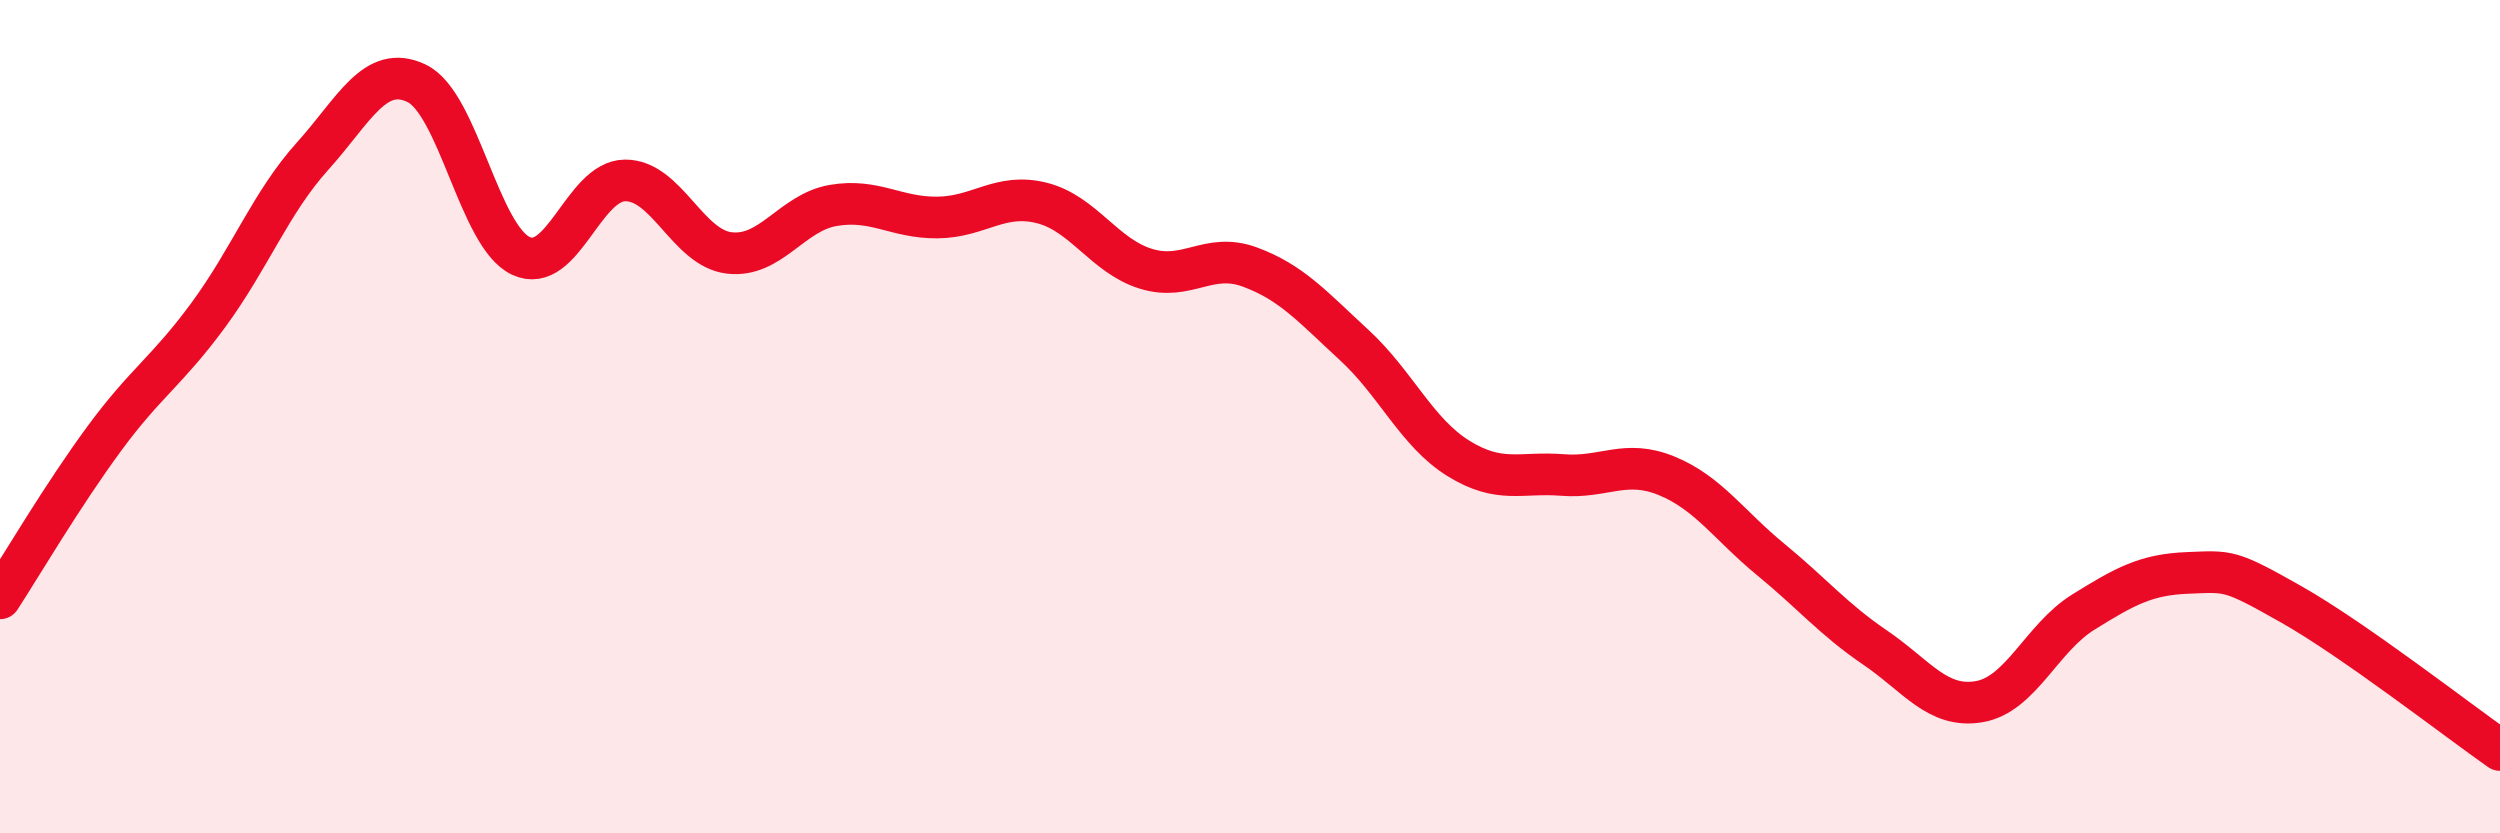 
    <svg width="60" height="20" viewBox="0 0 60 20" xmlns="http://www.w3.org/2000/svg">
      <path
        d="M 0,14.36 C 0.5,13.59 1.5,11.89 2.5,10.53 C 3.5,9.17 4,8.92 5,7.56 C 6,6.2 6.5,4.86 7.5,3.75 C 8.5,2.64 9,1.52 10,2 C 11,2.48 11.5,5.67 12.5,6.14 C 13.5,6.61 14,4.34 15,4.33 C 16,4.32 16.5,5.95 17.5,6.07 C 18.5,6.19 19,5.1 20,4.93 C 21,4.76 21.5,5.23 22.5,5.22 C 23.5,5.21 24,4.62 25,4.87 C 26,5.12 26.5,6.14 27.5,6.45 C 28.5,6.76 29,6.04 30,6.41 C 31,6.78 31.5,7.36 32.5,8.28 C 33.5,9.2 34,10.38 35,11 C 36,11.62 36.5,11.32 37.5,11.4 C 38.5,11.48 39,11.01 40,11.42 C 41,11.83 41.5,12.61 42.5,13.43 C 43.5,14.25 44,14.86 45,15.54 C 46,16.22 46.5,17.01 47.5,16.84 C 48.5,16.67 49,15.31 50,14.69 C 51,14.07 51.5,13.79 52.5,13.75 C 53.5,13.71 53.5,13.66 55,14.51 C 56.5,15.36 59,17.3 60,18L60 20L0 20Z"
        fill="#EB0A25"
        opacity="0.1"
        stroke-linecap="round"
        stroke-linejoin="round"
      />
      <path
        d="M 0,14.36 C 0.5,13.59 1.5,11.89 2.5,10.53 C 3.5,9.17 4,8.92 5,7.56 C 6,6.2 6.5,4.86 7.5,3.75 C 8.5,2.64 9,1.52 10,2 C 11,2.48 11.5,5.67 12.5,6.14 C 13.5,6.61 14,4.34 15,4.33 C 16,4.32 16.5,5.95 17.5,6.07 C 18.5,6.19 19,5.1 20,4.93 C 21,4.76 21.5,5.23 22.5,5.22 C 23.5,5.21 24,4.62 25,4.87 C 26,5.12 26.5,6.14 27.5,6.45 C 28.5,6.76 29,6.04 30,6.41 C 31,6.78 31.5,7.36 32.5,8.28 C 33.5,9.2 34,10.38 35,11 C 36,11.62 36.5,11.32 37.5,11.4 C 38.5,11.48 39,11.01 40,11.42 C 41,11.83 41.5,12.61 42.5,13.43 C 43.5,14.25 44,14.86 45,15.54 C 46,16.22 46.5,17.01 47.5,16.84 C 48.5,16.67 49,15.31 50,14.69 C 51,14.07 51.5,13.79 52.5,13.75 C 53.5,13.71 53.5,13.66 55,14.51 C 56.5,15.36 59,17.3 60,18"
        stroke="#EB0A25"
        stroke-width="1"
        fill="none"
        stroke-linecap="round"
        stroke-linejoin="round"
      />
    </svg>
  